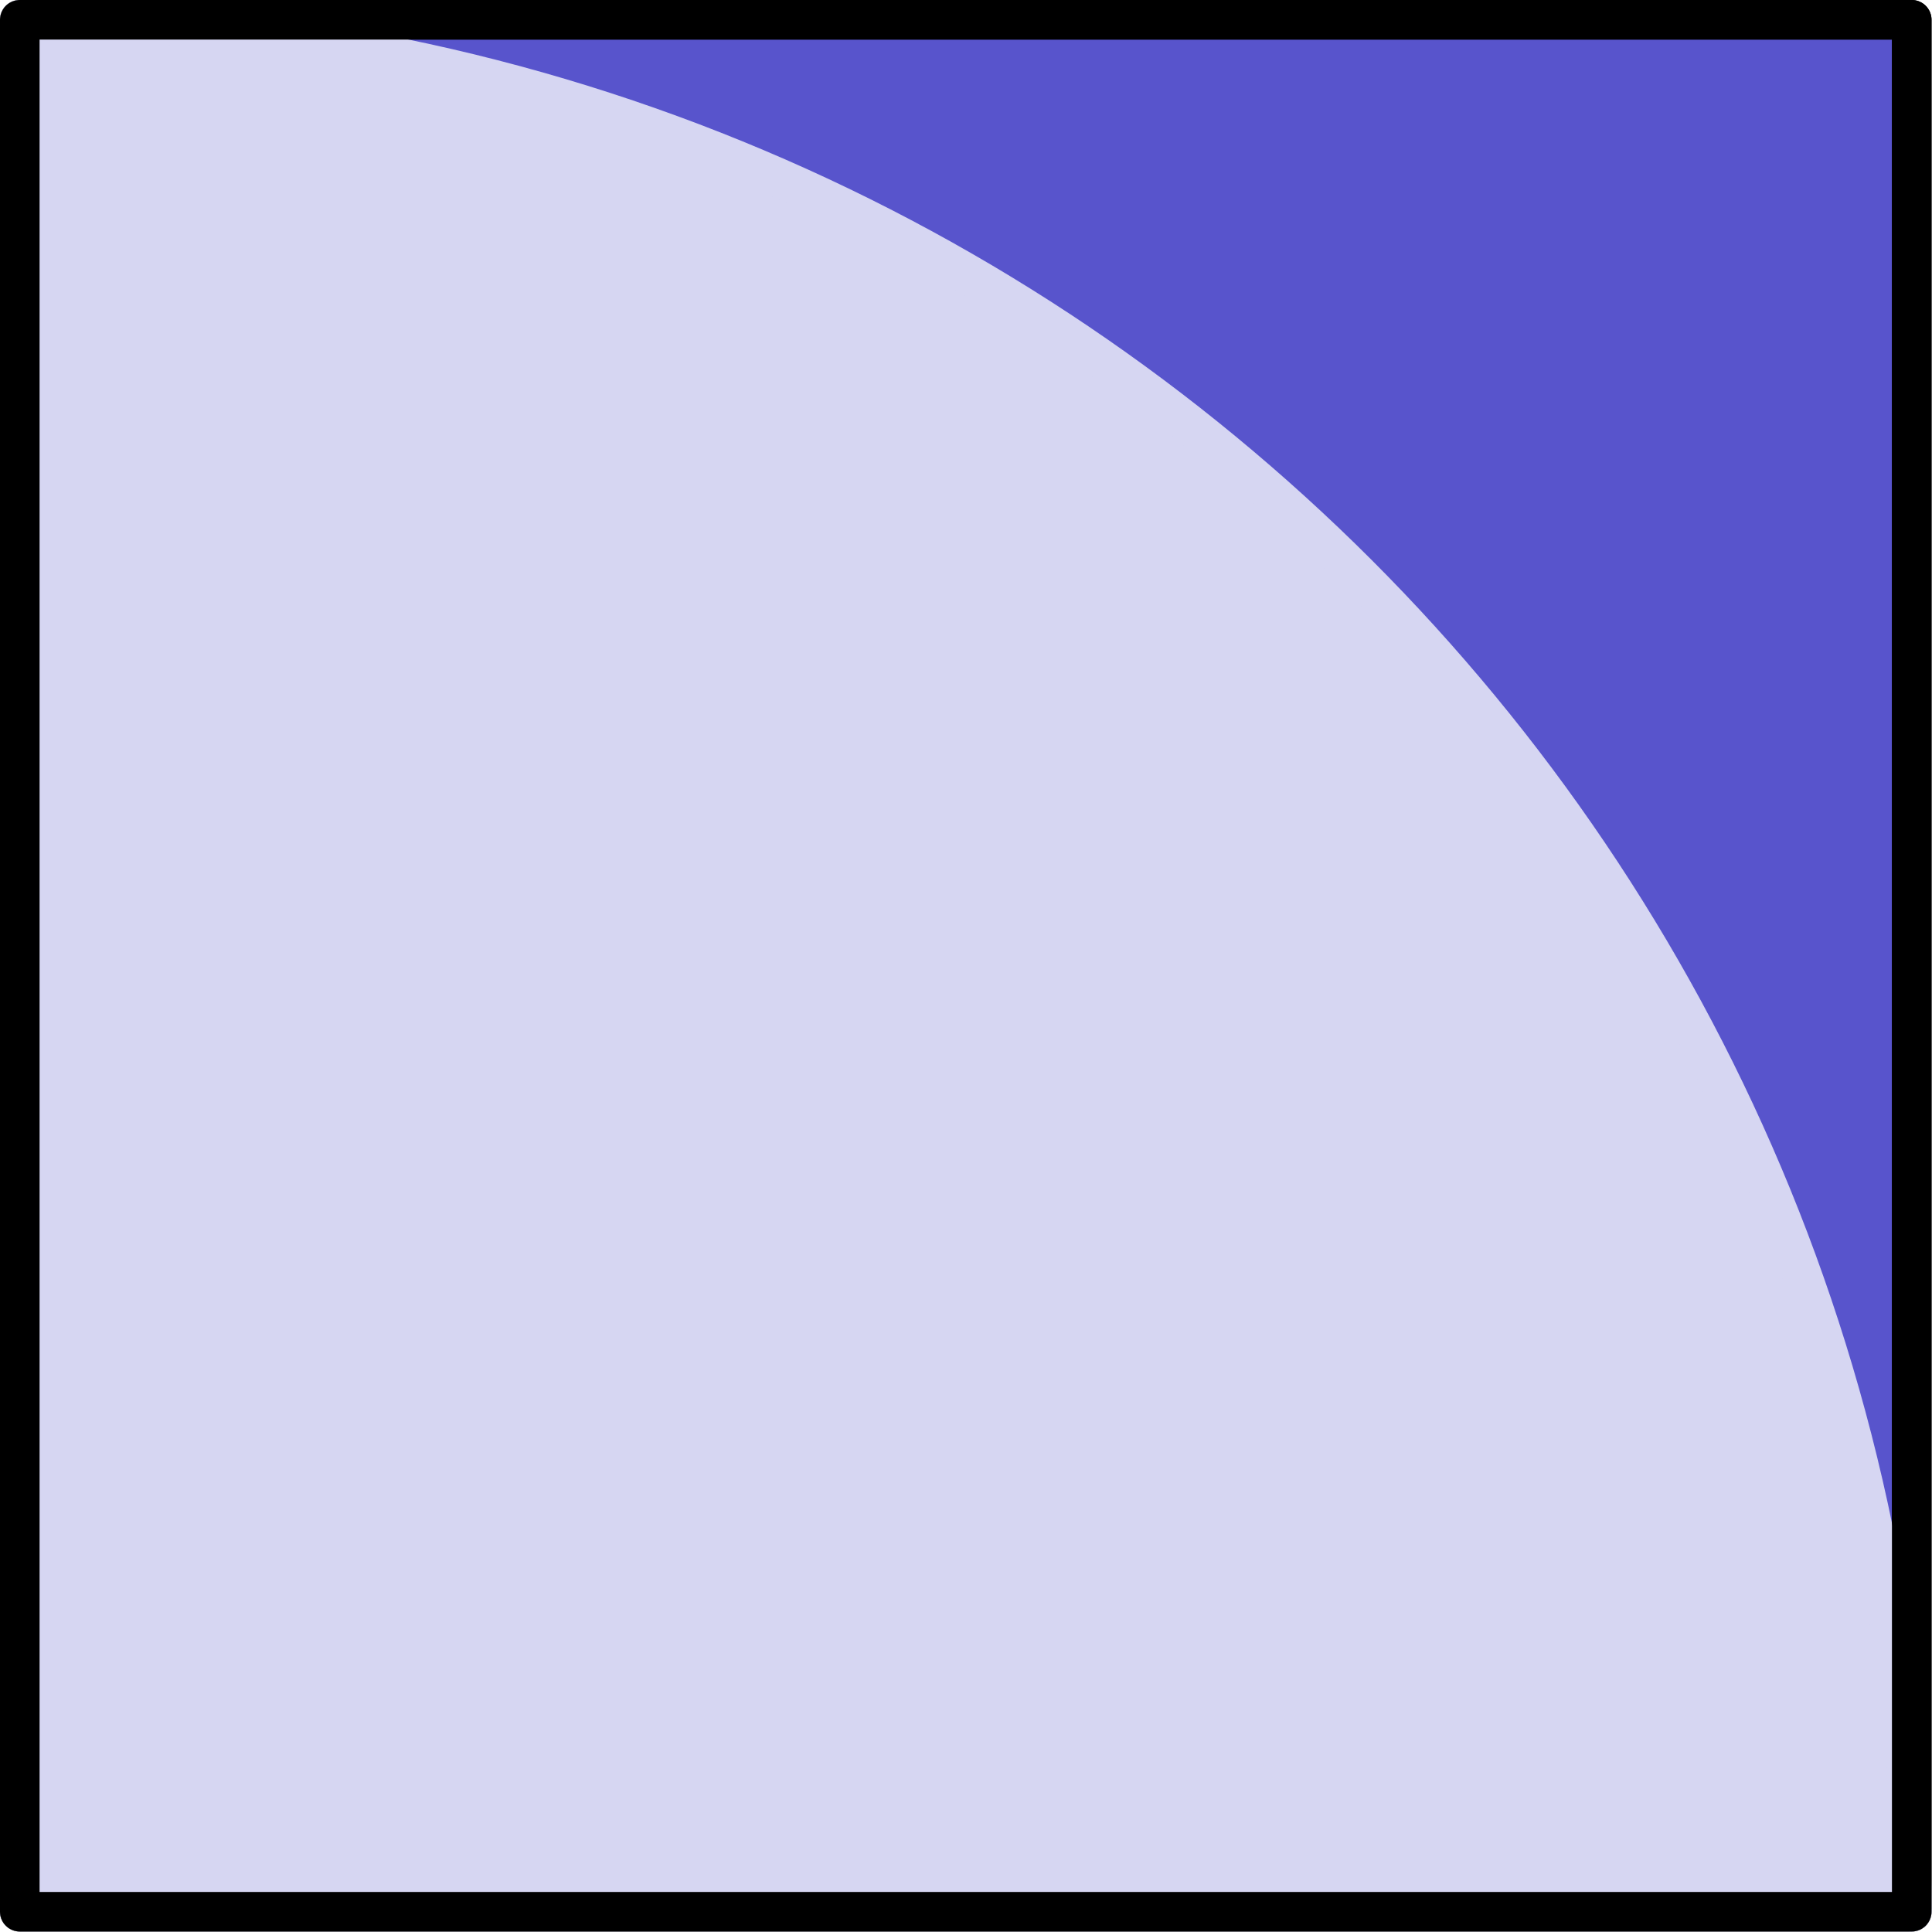 <?xml version='1.0' encoding='UTF-8'?>
<!-- This file was generated by dvisvgm 2.13.3 -->
<svg version='1.1' xmlns='http://www.w3.org/2000/svg' xmlns:xlink='http://www.w3.org/1999/xlink' width='24.41pt' height='24.41pt' viewBox='56.659 54.108 24.41 24.41'>
<g id='page1'>
<g transform='translate(56.659 54.108)scale(.996)'>
<path d='M 0.251 24.251L 0.251 0.251L 24.251 0.251L 24.251 24.251L 0.251 24.251Z' fill='#5854cc'/>
</g>
<g transform='translate(56.659 54.108)scale(.996)'>
<path d='M 0.251 24.251L 0.251 0.251L 24.251 0.251L 24.251 24.251L 0.251 24.251Z' fill='none' stroke='#000000' stroke-linecap='round' stroke-linejoin='round' stroke-miterlimit='10.037' stroke-width='0.502'/>
</g>
<g transform='translate(56.659 54.108)scale(.996)'>
<path d='M 24.251 24.251C 24.251 10.996 13.506 0.251 0.251 0.251C 0.251 0.251 0.251 0.251 0.251 0.251L 24.251 24.251Z' fill='#d6d6f2'/>
</g>
<g transform='translate(56.659 54.108)scale(.996)'>
<path d='M 24.251 24.251C 24.251 10.996 13.506 0.251 0.251 0.251C 0.251 0.251 0.251 0.251 0.251 0.251L 24.251 24.251Z' fill='none' stroke='#d6d6f2' stroke-linecap='round' stroke-linejoin='round' stroke-miterlimit='10.037' stroke-width='0.502'/>
</g>
<g transform='translate(56.659 54.108)scale(.996)'>
<path d='M 0.251 24.251L 0.251 0.251L 24.251 24.251L 0.251 24.251Z' fill='#d6d6f2'/>
</g>
<g transform='translate(56.659 54.108)scale(.996)'>
<path d='M 0.251 24.251L 0.251 0.251L 24.251 24.251L 0.251 24.251Z' fill='none' stroke='#d6d6f2' stroke-linecap='round' stroke-linejoin='round' stroke-miterlimit='10.037' stroke-width='0.502'/>
</g>
<g transform='translate(56.659 54.108)scale(.996)'>
<path d='M 0.251 24.251L 0.251 0.251L 24.251 0.251L 24.251 24.251L 0.251 24.251Z' fill='none' stroke='#000000' stroke-linecap='round' stroke-linejoin='round' stroke-miterlimit='10.037' stroke-width='0.502'/>
</g>
</g>
</svg>
